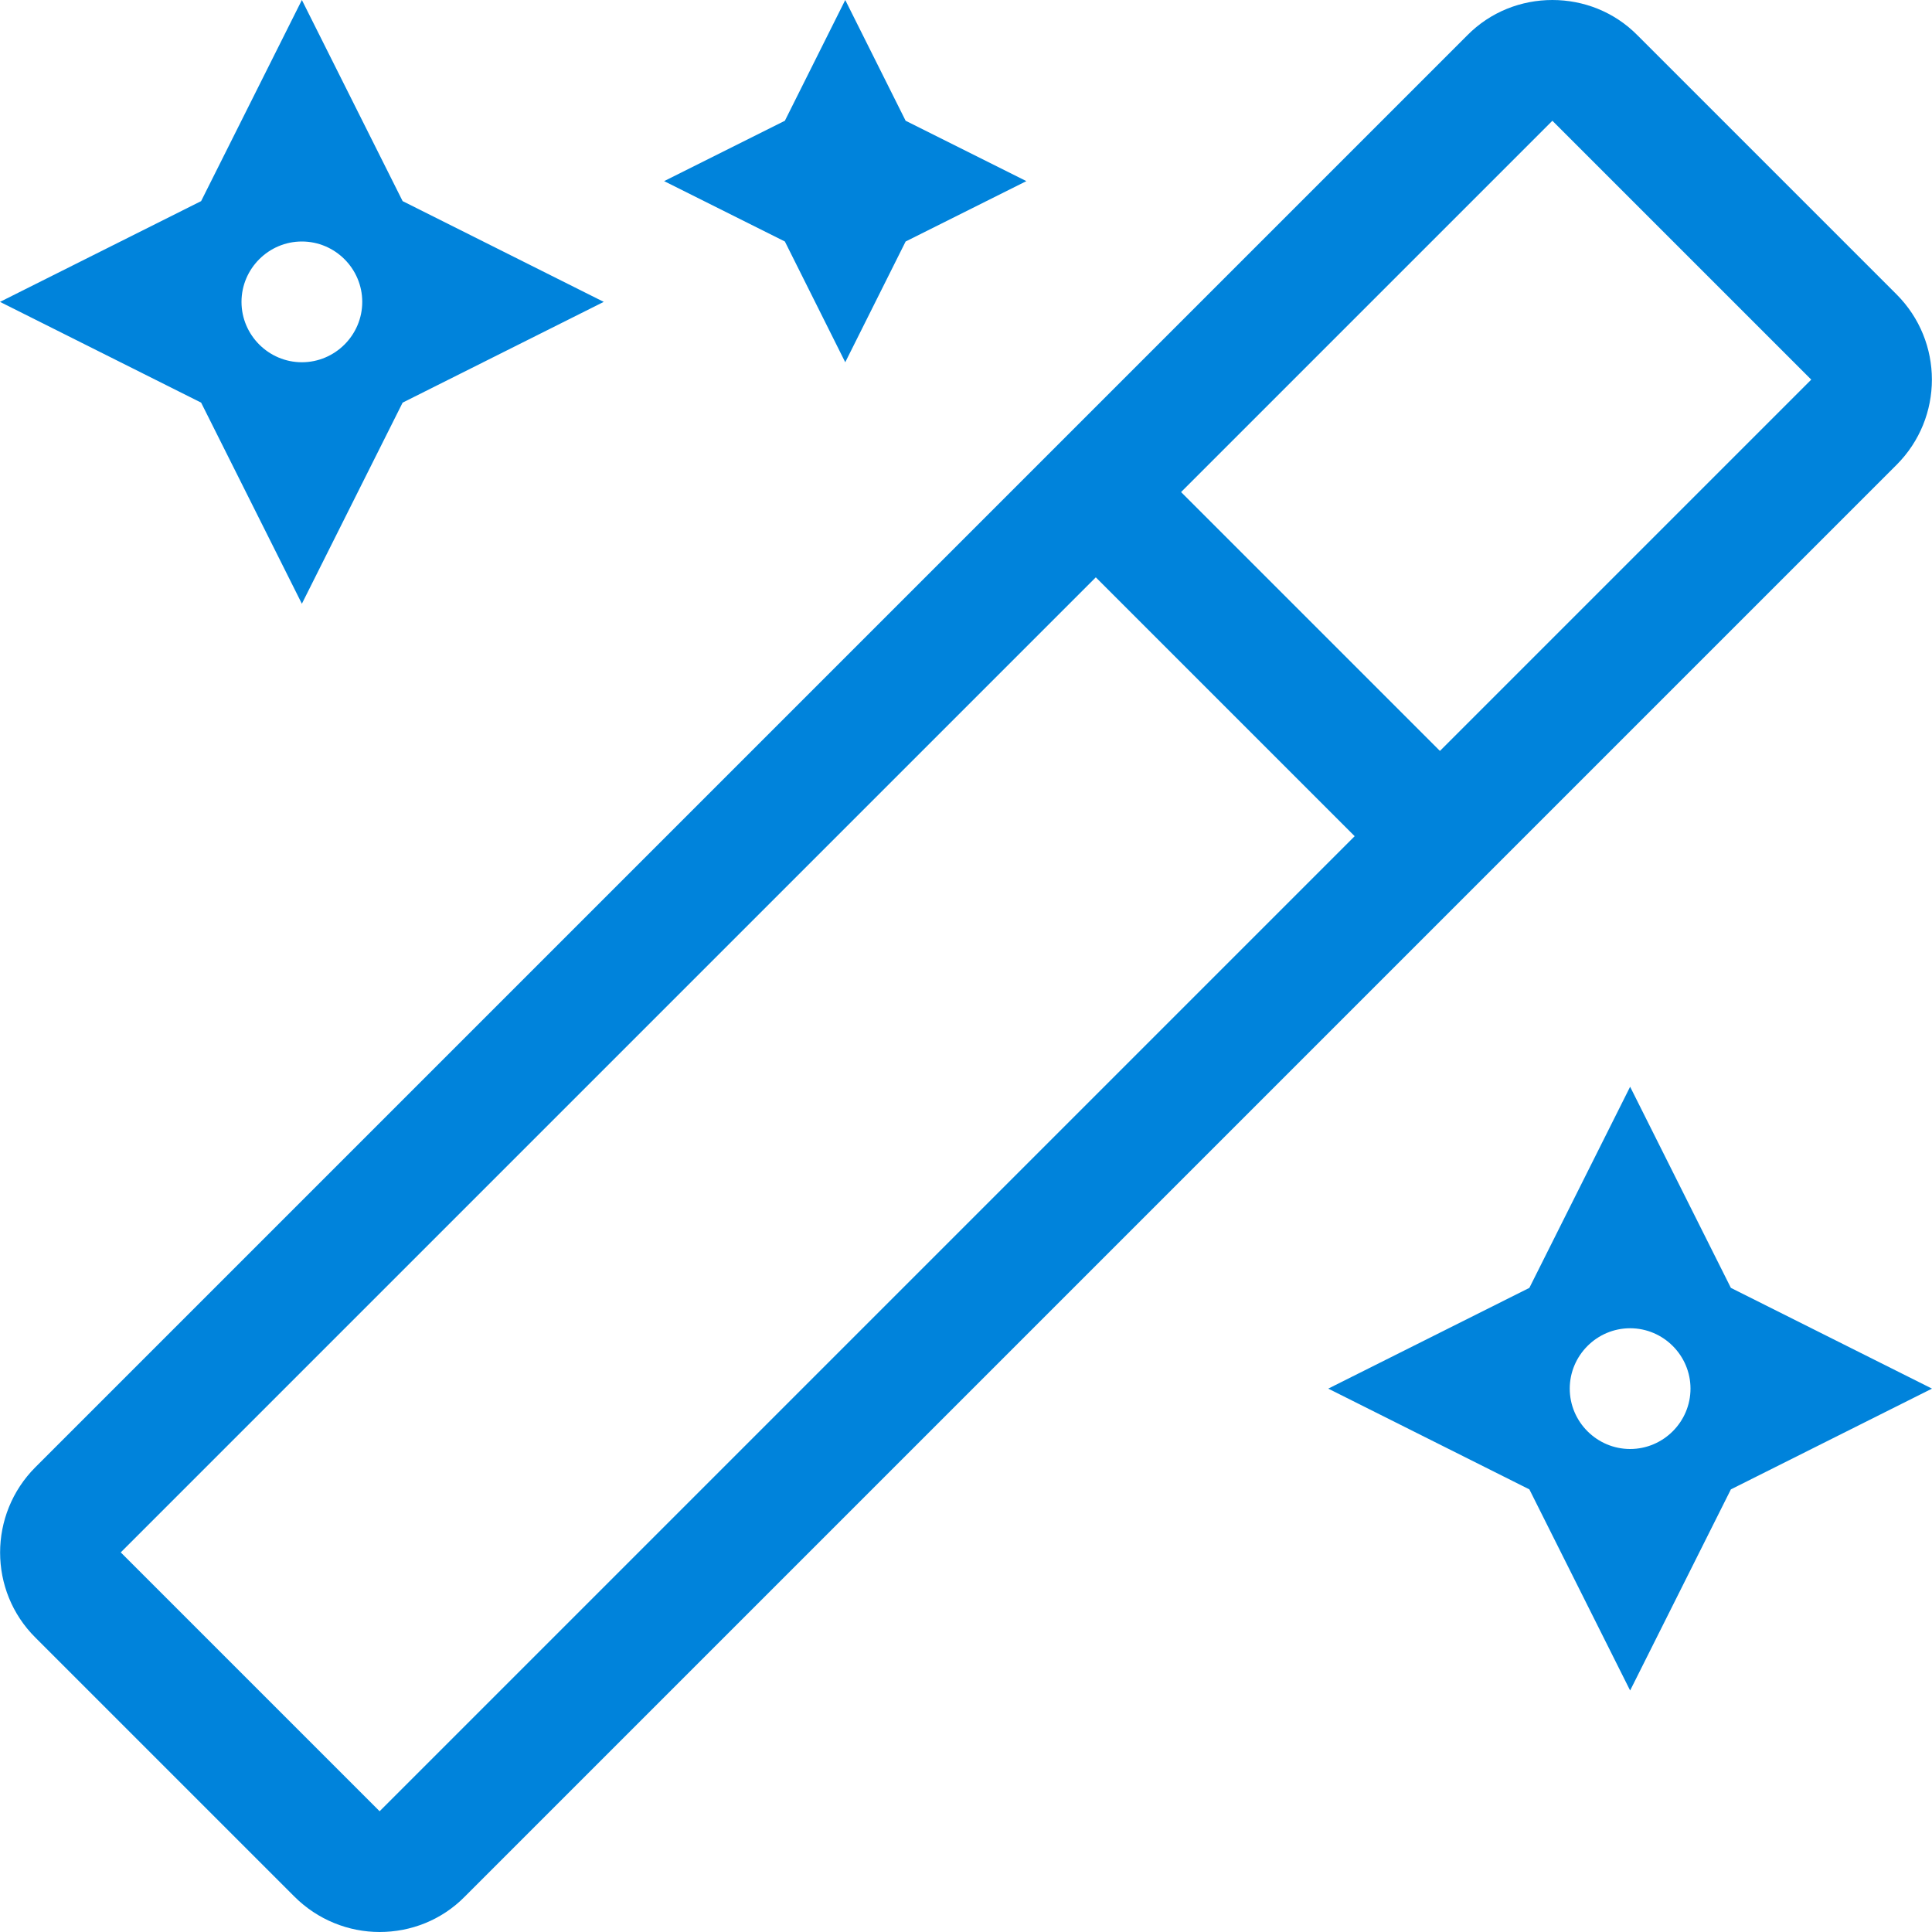 <svg width="80" height="80" viewBox="0 0 80 80" fill="none" xmlns="http://www.w3.org/2000/svg">
<path d="M35 15L37.5 10L42.5 7.5L37.5 5L35 0L32.5 5L27.5 7.5L32.5 10L35 15ZM12.5 25L16.672 16.672L25 12.5L16.672 8.328L12.5 0L8.328 8.328L0 12.5L8.328 16.672L12.5 25ZM12.5 10C13.875 10 15 11.125 15 12.5C15 13.875 13.875 15 12.5 15C11.125 15 10 13.875 10 12.5C10 11.125 11.125 10 12.5 10ZM67.5 45L63.328 53.328L55 57.5L63.328 61.672L67.5 70L71.672 61.672L80 57.5L71.672 53.328L67.5 45ZM67.5 60C66.125 60 65 58.875 65 57.5C65 56.125 66.125 55 67.5 55C68.875 55 70 56.125 70 57.5C70 58.875 68.875 60 67.5 60ZM78.531 12.188L67.812 1.469C66.844 0.484 65.562 0 64.281 0C63 0 61.719 0.484 60.75 1.469L1.469 60.75C-0.484 62.703 -0.484 65.875 1.469 67.812L12.188 78.531C13.156 79.5 14.438 80 15.719 80C17 80 18.281 79.516 19.25 78.531L78.531 19.25C80.484 17.297 80.484 14.141 78.531 12.188ZM15.719 75L5 64.281L45.375 23.906L56.094 34.625L15.719 75ZM59.625 31.094L48.906 20.375L64.281 5L75 15.719L59.625 31.094Z" fill="#0083DB"/>
</svg>
